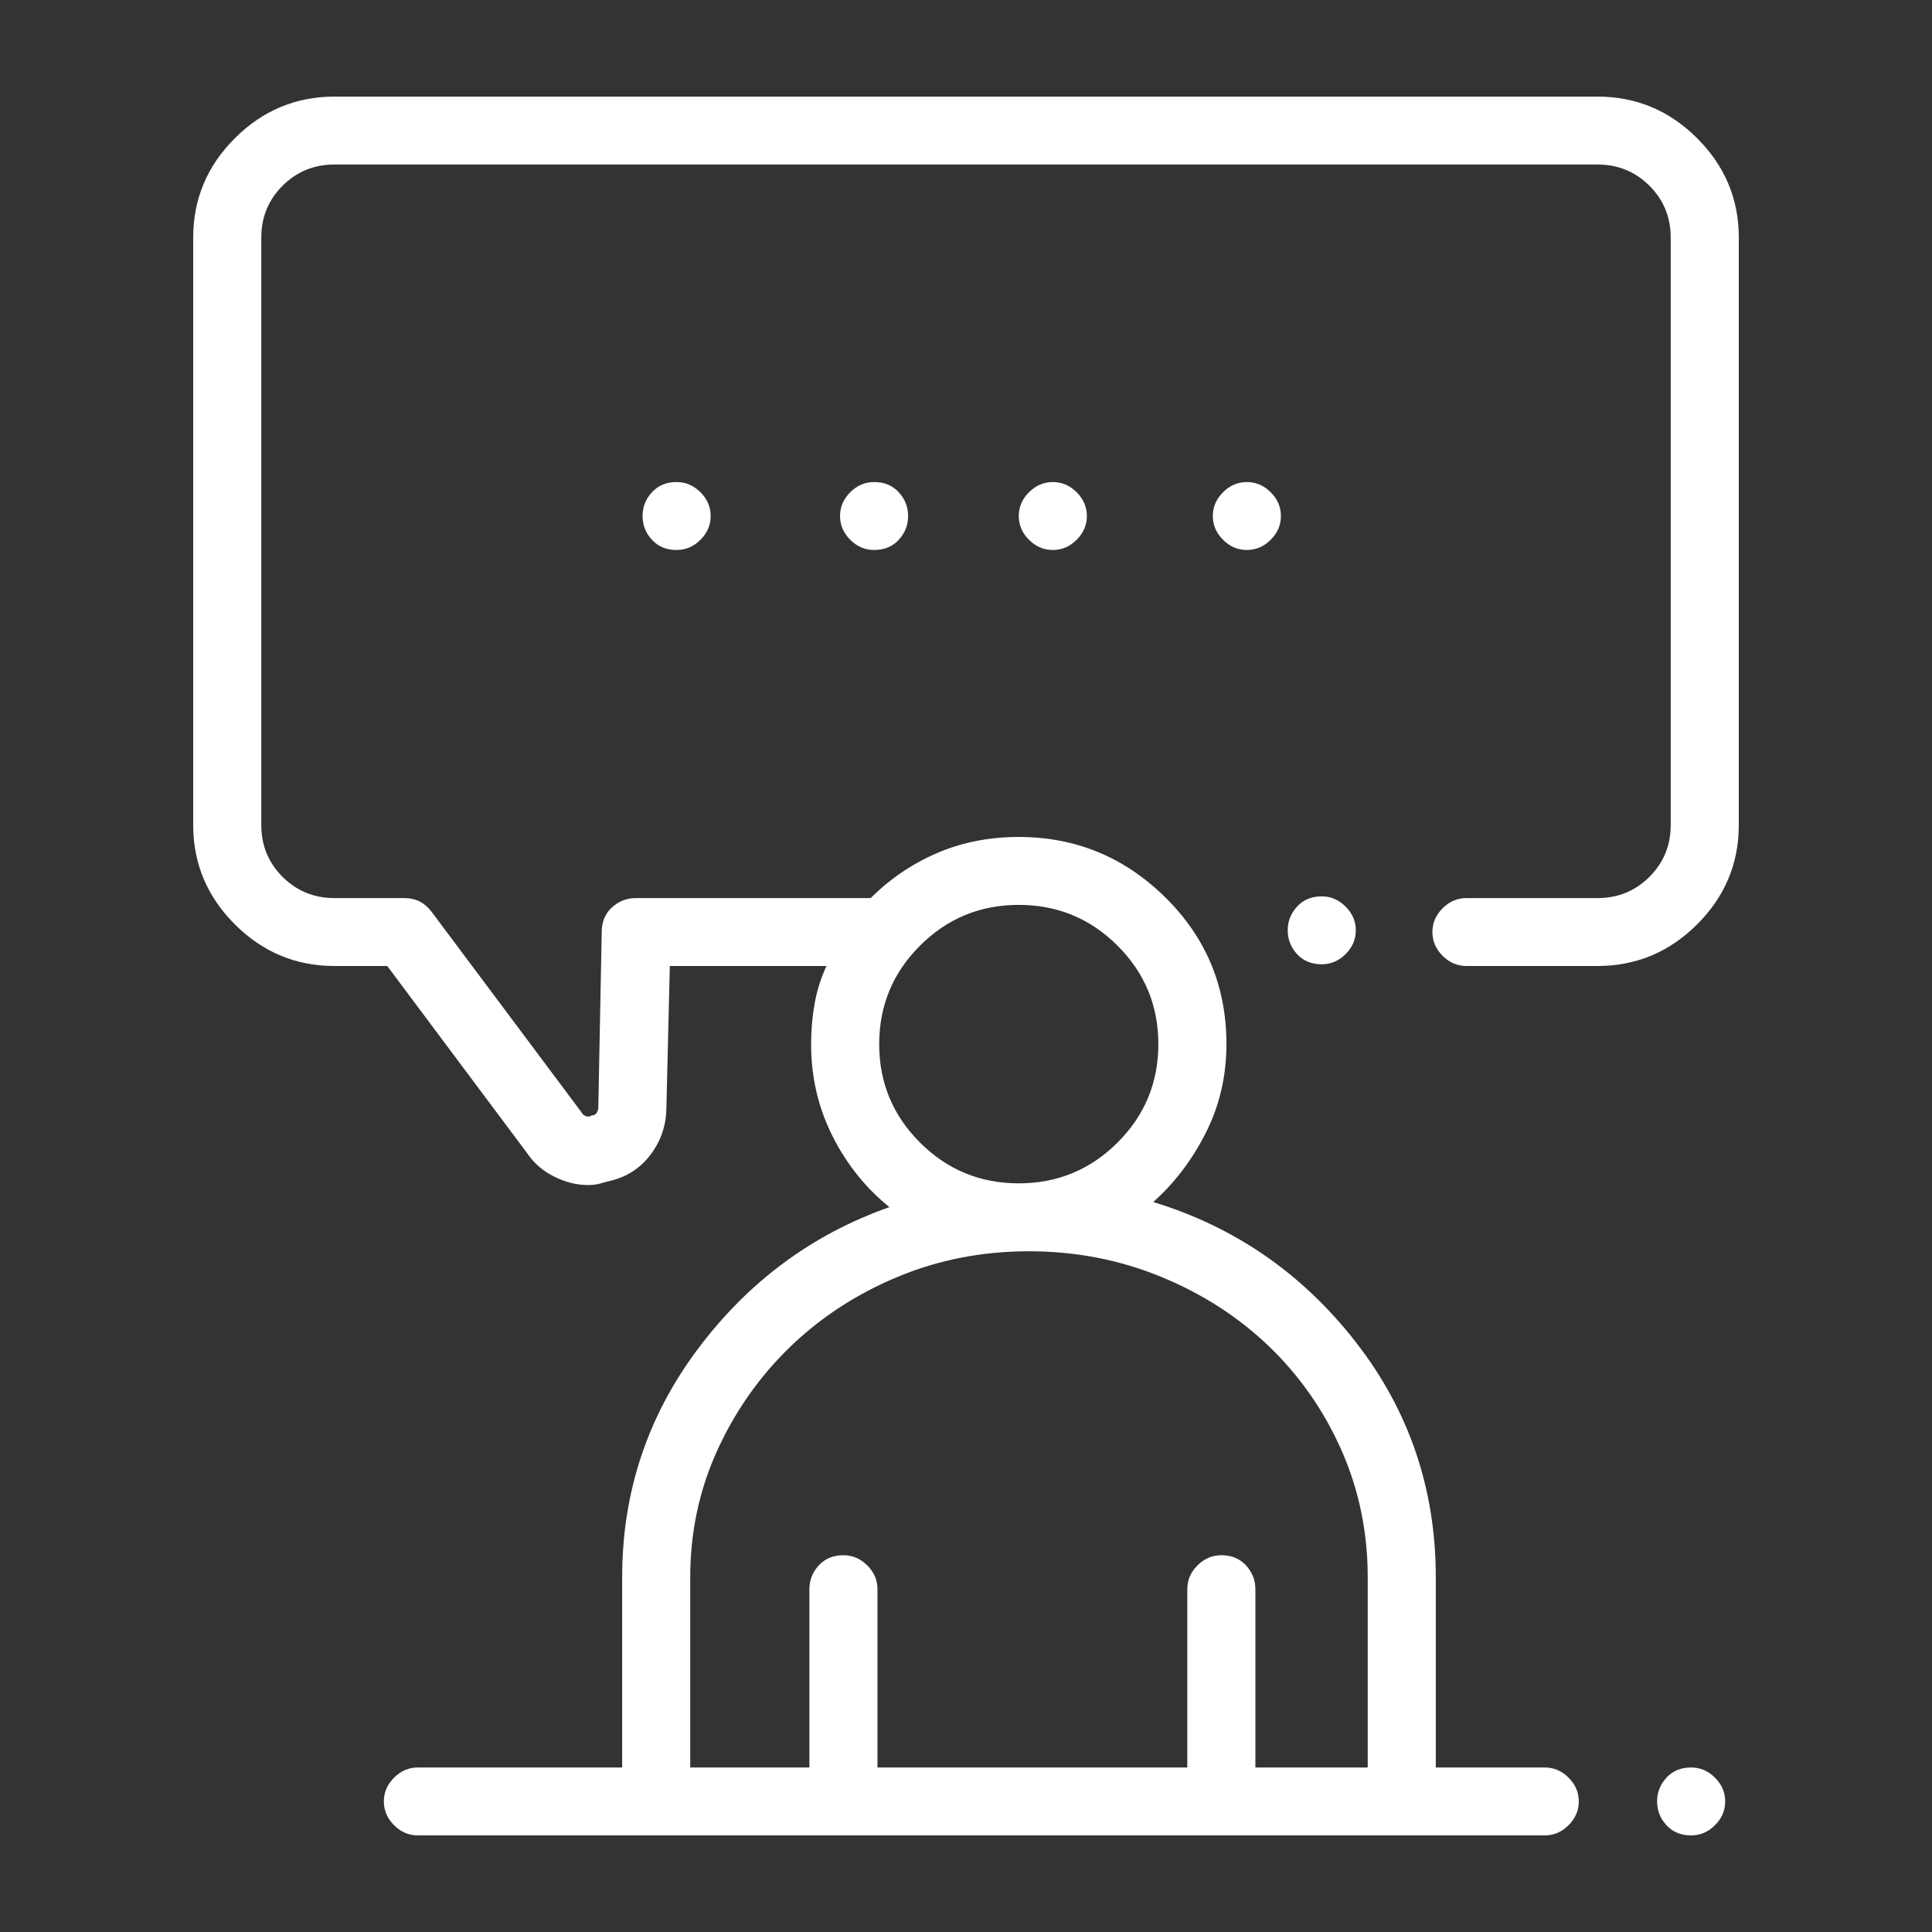 <svg width="102" height="102" viewBox="0 0 102 102" fill="none" xmlns="http://www.w3.org/2000/svg">
<rect x="0" y="0" width="102" height="102" fill="#333333" stroke="none"/>
<path d="M84.341 5.1H17.659C15.622 5.1 13.87 5.832 12.402 7.296C10.934 8.761 10.2 10.509 10.2 12.541V43.559C10.2 45.591 10.934 47.339 12.402 48.804C13.87 50.268 15.622 51 17.659 51H20.445L27.814 60.861C28.174 61.399 28.653 61.818 29.252 62.116C29.851 62.415 30.45 62.565 31.049 62.565C31.289 62.565 31.514 62.535 31.723 62.475C31.933 62.415 32.158 62.355 32.397 62.296C33.236 62.057 33.91 61.578 34.419 60.861C34.929 60.144 35.183 59.337 35.183 58.441L35.363 51H43.631C43.331 51.657 43.121 52.33 43.002 53.017C42.882 53.704 42.822 54.407 42.822 55.124C42.822 56.857 43.196 58.471 43.945 59.965C44.694 61.459 45.698 62.714 46.956 63.73C42.882 65.165 39.512 67.66 36.846 71.216C34.18 74.772 32.847 78.791 32.847 83.273V93.314H22.062C21.583 93.314 21.164 93.493 20.804 93.852C20.445 94.211 20.265 94.629 20.265 95.107C20.265 95.585 20.445 96.004 20.804 96.362C21.164 96.721 21.583 96.9 22.062 96.9H81.555C82.034 96.9 82.454 96.721 82.813 96.362C83.173 96.004 83.352 95.585 83.352 95.107C83.352 94.629 83.173 94.211 82.813 93.852C82.454 93.493 82.034 93.314 81.555 93.314H75.803V83.273C75.803 78.612 74.395 74.473 71.58 70.857C68.764 67.241 65.199 64.776 60.885 63.461C62.024 62.445 62.952 61.22 63.671 59.786C64.39 58.351 64.75 56.797 64.75 55.124C64.75 52.076 63.671 49.491 61.514 47.369C59.358 45.248 56.781 44.187 53.786 44.187C52.228 44.187 50.79 44.471 49.472 45.038C48.154 45.606 46.986 46.398 45.967 47.414H33.566C33.086 47.414 32.667 47.578 32.307 47.907C31.948 48.236 31.768 48.669 31.768 49.207L31.588 58.441C31.588 58.56 31.558 58.665 31.499 58.755C31.439 58.844 31.349 58.889 31.229 58.889C31.169 58.949 31.079 58.964 30.959 58.934C30.84 58.904 30.75 58.829 30.69 58.71L22.781 48.131C22.602 47.892 22.392 47.713 22.152 47.593C21.913 47.474 21.643 47.414 21.344 47.414H17.659C16.581 47.414 15.667 47.041 14.918 46.294C14.169 45.546 13.795 44.635 13.795 43.559V12.541C13.795 11.465 14.169 10.554 14.918 9.807C15.667 9.059 16.581 8.686 17.659 8.686H84.341C85.419 8.686 86.333 9.059 87.082 9.807C87.831 10.554 88.205 11.465 88.205 12.541V43.559C88.205 44.635 87.831 45.546 87.082 46.294C86.333 47.041 85.419 47.414 84.341 47.414H77.421C76.942 47.414 76.522 47.593 76.163 47.952C75.803 48.311 75.624 48.729 75.624 49.207C75.624 49.685 75.803 50.103 76.163 50.462C76.522 50.821 76.942 51 77.421 51H84.341C86.378 51 88.13 50.268 89.598 48.804C91.066 47.339 91.8 45.591 91.8 43.559V12.541C91.8 10.509 91.066 8.761 89.598 7.296C88.13 5.832 86.378 5.1 84.341 5.1ZM72.209 83.273V93.314H66.278V83.901C66.278 83.423 66.113 83.004 65.783 82.646C65.454 82.287 65.019 82.108 64.48 82.108C64.001 82.108 63.581 82.287 63.222 82.646C62.862 83.004 62.683 83.423 62.683 83.901V93.314H46.327V83.901C46.327 83.423 46.147 83.004 45.788 82.646C45.428 82.287 45.009 82.108 44.529 82.108C43.99 82.108 43.556 82.287 43.226 82.646C42.897 83.004 42.732 83.423 42.732 83.901V93.314H36.441V83.273C36.441 80.883 36.921 78.642 37.879 76.55C38.838 74.458 40.126 72.635 41.744 71.081C43.361 69.527 45.248 68.302 47.405 67.406C49.562 66.509 51.869 66.061 54.325 66.061C56.781 66.061 59.103 66.509 61.29 67.406C63.477 68.302 65.379 69.527 66.996 71.081C68.614 72.635 69.887 74.458 70.816 76.55C71.744 78.642 72.209 80.883 72.209 83.273ZM53.786 47.773C55.823 47.773 57.56 48.49 58.998 49.924C60.436 51.359 61.155 53.092 61.155 55.124C61.155 57.156 60.436 58.889 58.998 60.324C57.56 61.758 55.823 62.475 53.786 62.475C51.749 62.475 50.011 61.758 48.574 60.324C47.136 58.889 46.417 57.156 46.417 55.124C46.417 53.092 47.136 51.359 48.574 49.924C50.011 48.49 51.749 47.773 53.786 47.773ZM91.081 95.107C91.081 95.585 90.901 96.004 90.542 96.362C90.182 96.721 89.763 96.9 89.284 96.9C88.744 96.9 88.31 96.721 87.981 96.362C87.651 96.004 87.486 95.585 87.486 95.107C87.486 94.629 87.651 94.211 87.981 93.852C88.31 93.493 88.744 93.314 89.284 93.314C89.763 93.314 90.182 93.493 90.542 93.852C90.901 94.211 91.081 94.629 91.081 95.107ZM37.52 27.243C37.52 27.721 37.34 28.14 36.981 28.498C36.621 28.857 36.202 29.036 35.722 29.036C35.183 29.036 34.749 28.857 34.419 28.498C34.09 28.14 33.925 27.721 33.925 27.243C33.925 26.765 34.09 26.347 34.419 25.988C34.749 25.63 35.183 25.45 35.722 25.45C36.202 25.45 36.621 25.63 36.981 25.988C37.34 26.347 37.52 26.765 37.52 27.243ZM47.944 27.243C47.944 27.721 47.78 28.14 47.45 28.498C47.121 28.857 46.686 29.036 46.147 29.036C45.668 29.036 45.248 28.857 44.889 28.498C44.529 28.14 44.35 27.721 44.35 27.243C44.35 26.765 44.529 26.347 44.889 25.988C45.248 25.63 45.668 25.45 46.147 25.45C46.686 25.45 47.121 25.63 47.45 25.988C47.78 26.347 47.944 26.765 47.944 27.243ZM57.381 27.243C57.381 27.721 57.201 28.14 56.841 28.498C56.482 28.857 56.062 29.036 55.583 29.036C55.104 29.036 54.684 28.857 54.325 28.498C53.966 28.14 53.786 27.721 53.786 27.243C53.786 26.765 53.966 26.347 54.325 25.988C54.684 25.63 55.104 25.45 55.583 25.45C56.062 25.45 56.482 25.63 56.841 25.988C57.201 26.347 57.381 26.765 57.381 27.243ZM67.626 27.243C67.626 27.721 67.446 28.14 67.086 28.498C66.727 28.857 66.307 29.036 65.828 29.036C65.349 29.036 64.93 28.857 64.57 28.498C64.21 28.14 64.031 27.721 64.031 27.243C64.031 26.765 64.21 26.347 64.57 25.988C64.93 25.63 65.349 25.45 65.828 25.45C66.307 25.45 66.727 25.63 67.086 25.988C67.446 26.347 67.626 26.765 67.626 27.243ZM71.58 49.117C71.58 49.596 71.4 50.014 71.04 50.373C70.681 50.731 70.262 50.91 69.782 50.91C69.243 50.91 68.809 50.731 68.479 50.373C68.15 50.014 67.985 49.596 67.985 49.117C67.985 48.639 68.15 48.221 68.479 47.862C68.809 47.504 69.243 47.324 69.782 47.324C70.262 47.324 70.681 47.504 71.04 47.862C71.4 48.221 71.58 48.639 71.58 49.117Z" fill="white"/>
</svg>
